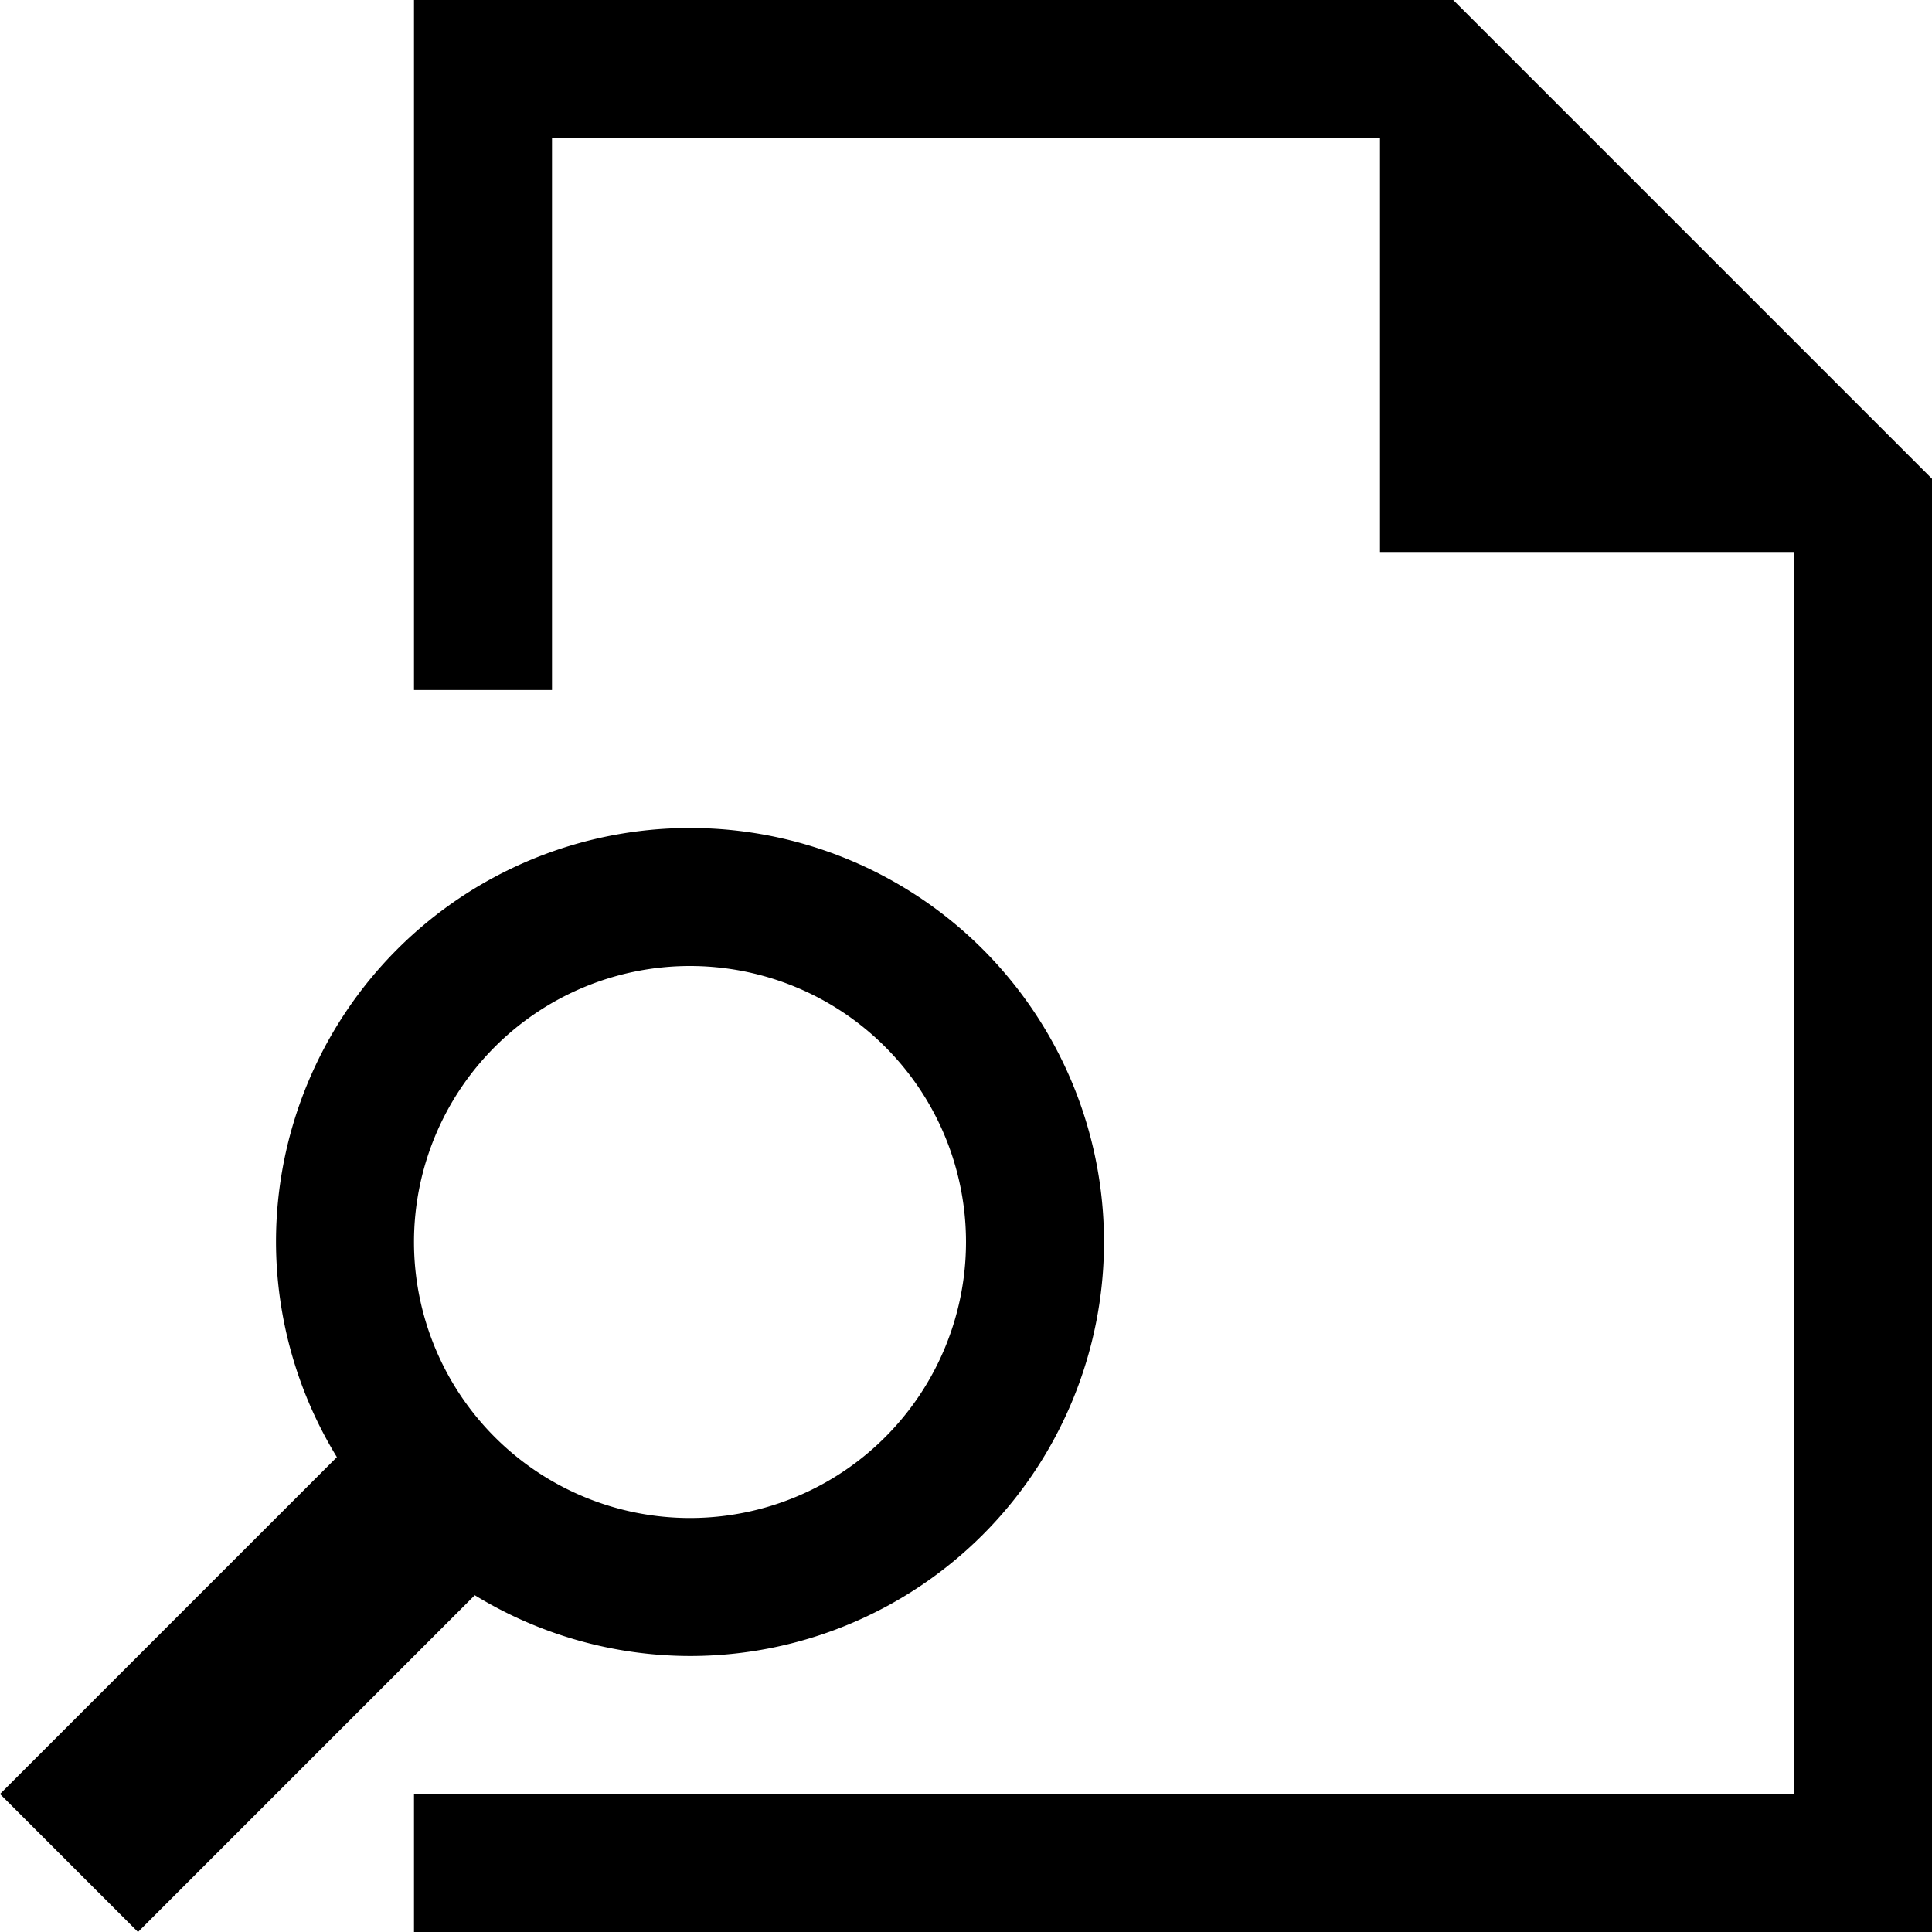 <?xml version="1.0" encoding="UTF-8" standalone="no"?>



<svg 
   xmlns:dc="http://purl.org/dc/elements/1.1/"
   xmlns:cc="http://creativecommons.org/ns#"
   xmlns:rdf="http://www.w3.org/1999/02/22-rdf-syntax-ns#"
   xmlns:svg="http://www.w3.org/2000/svg"
   xmlns="http://www.w3.org/2000/svg"
   xmlns:sodipodi="http://sodipodi.sourceforge.net/DTD/sodipodi-0.dtd"
   xmlns:inkscape="http://www.inkscape.org/namespaces/inkscape"
   width="448"
   height="448"
   viewBox="0 0 448 448"
   id="svg2"
   version="1.1"
   inkscape:version="0.91 r13725"
   sodipodi:docname="file-preview.svg">
  <title
     id="title3352">file-preview</title>
  <defs
     id="defs4" />
  <sodipodi:namedview
     id="base"
     pagecolor="#ffffff"
     bordercolor="#666666"
     borderopacity="1.0"
     inkscape:pageopacity="0.0"
     inkscape:pageshadow="2"
     inkscape:zoom="0.98994949"
     inkscape:cx="337.14194"
     inkscape:cy="277.94583"
     inkscape:document-units="px"
     inkscape:current-layer="layer1"
     showgrid="true"
     fit-margin-top="448"
     fit-margin-right="384"
     fit-margin-left="0"
     fit-margin-bottom="0"
     units="px"
     inkscape:window-width="1196"
     inkscape:window-height="852"
     inkscape:window-x="132"
     inkscape:window-y="423"
     inkscape:window-maximized="0"
     inkscape:snap-bbox="true"
     inkscape:bbox-nodes="true">
    <inkscape:grid
       type="xygrid"
       id="grid3347"
       spacingx="16"
       spacingy="16"
       empspacing="2"
       originx="0"
       originy="-1.7498462e-005" />
  </sodipodi:namedview>
  <g
     inkscape:label="Layer 1"
     inkscape:groupmode="layer"
     id="layer1"
     transform="translate(0,-604.362)">
    <path
       style="fill-opacity:1;stroke:none;stroke-width:36;stroke-linecap:round;stroke-miterlimit:4;stroke-dasharray:none;stroke-opacity:1"
       d="M 96 0 L 96 32 L 96 160 L 128 160 L 128 32 L 320 32 L 320 128 L 416 128 L 416 416 L 160 416 L 144 416 L 128 416 L 96 416 L 96 448 L 128 448 L 448 448 L 448 416 L 448 111.02 L 336.98 0 L 128 0 L 96 0 z "
       transform="translate(0,604.362)"
       id="rect3338" />
    <path
       style="fill-opacity:1;stroke:none;stroke-width:36;stroke-linecap:round;stroke-miterlimit:4;stroke-dasharray:none;stroke-opacity:1"
       d="M 160 192 A 96 96 0 0 0 64 288 A 96 96 0 0 0 78.117 337.883 L 0 416 L 32 448 L 110.094 369.906 A 96 96 0 0 0 160 384 A 96 96 0 0 0 256 288 A 96 96 0 0 0 160 192 z M 160 224 A 64 64 0 0 1 224 288 A 64 64 0 0 1 160 352 A 64 64 0 0 1 96 288 A 64 64 0 0 1 160 224 z "
       transform="translate(0,604.362)"
       id="path3336" />
  </g>
</svg>